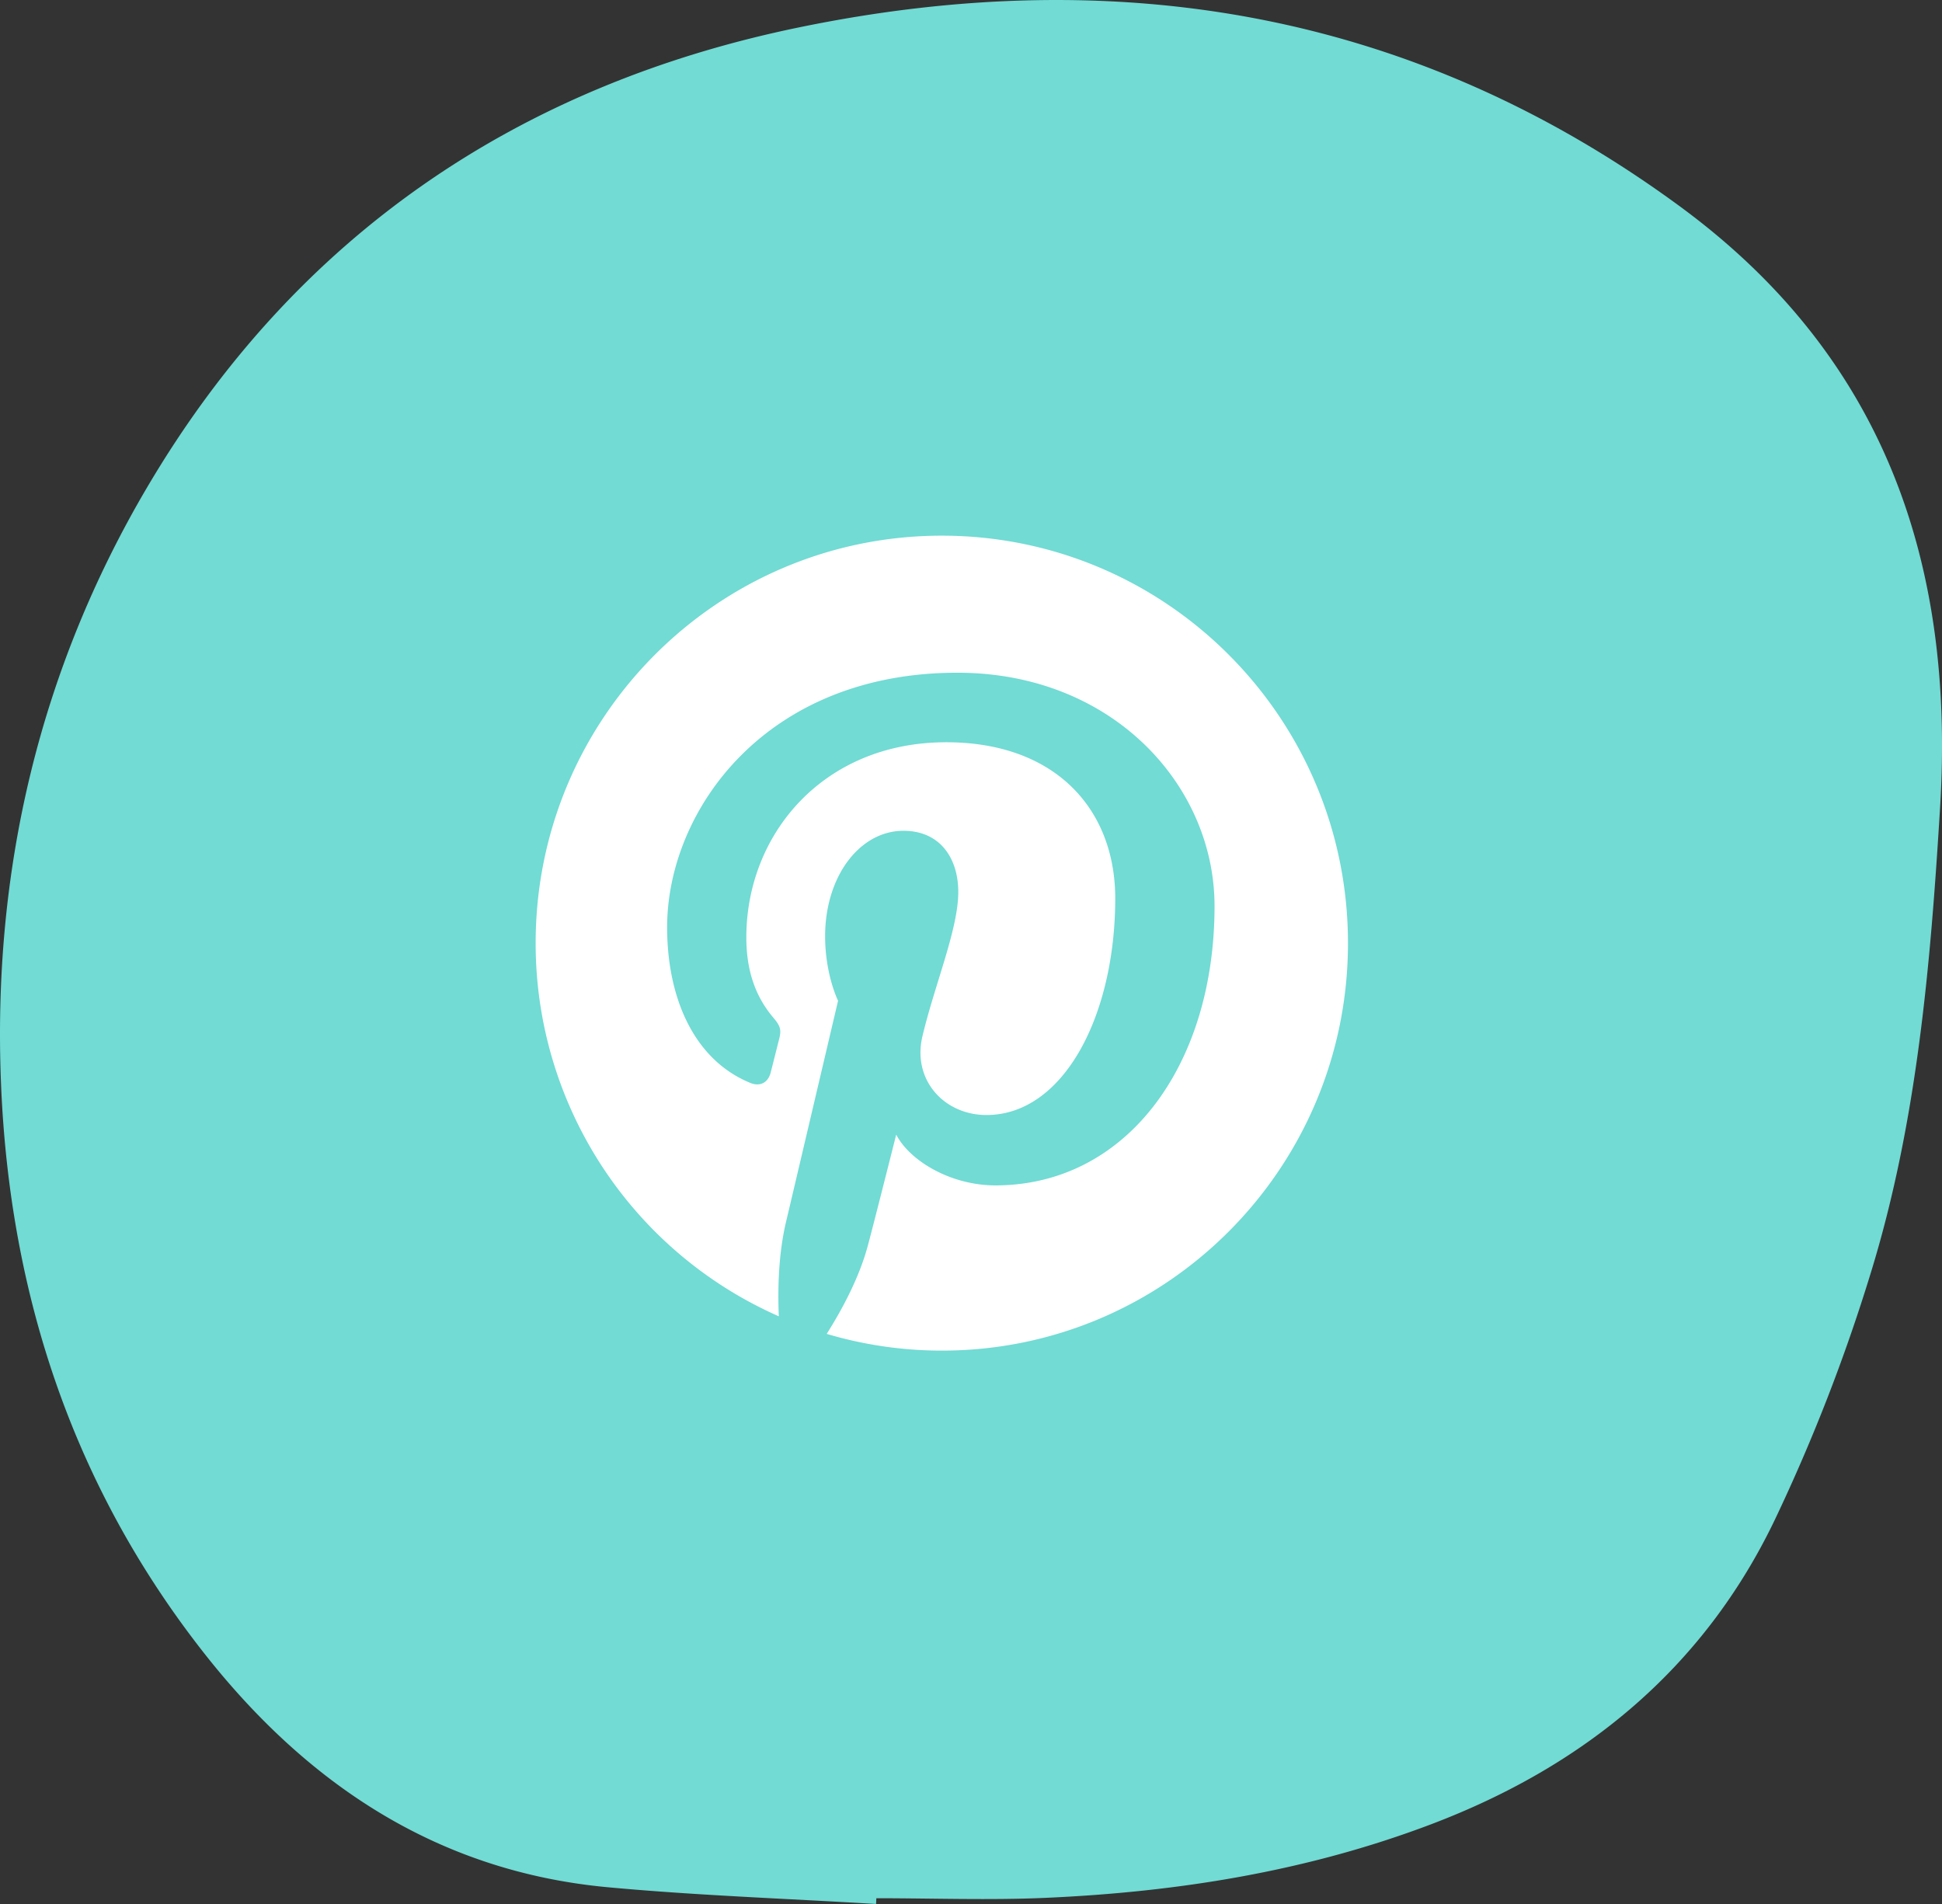 <svg xmlns="http://www.w3.org/2000/svg" xmlns:xlink="http://www.w3.org/1999/xlink" width="51" height="50"><rect width="100%" height="100%" fill="#333333" stroke="none"/><defs><path id="a" d="M25.667 15C19.777 15 15 19.79 15 25.7a10.7 10.7 0 006.386 9.8c-.032-.746-.005-1.643.184-2.456.206-.868 1.372-5.831 1.372-5.831s-.34-.683-.34-1.693c0-1.586.917-2.77 2.057-2.77.97 0 1.44.73 1.44 1.607 0 .979-.623 2.44-.943 3.797-.267 1.135.568 2.06 1.683 2.06 2.021 0 3.382-2.603 3.382-5.689 0-2.344-1.574-4.1-4.438-4.1-3.235 0-5.25 2.42-5.25 5.124 0 .933.273 1.59.702 2.1.198.233.225.328.153.596-.05.196-.168.672-.217.858-.071.272-.29.369-.533.268-1.491-.61-2.185-2.247-2.185-4.087 0-3.04 2.555-6.685 7.623-6.685 4.072 0 6.753 2.957 6.753 6.129 0 4.199-2.326 7.334-5.756 7.334-1.15 0-2.234-.625-2.604-1.333 0 0-.621 2.465-.752 2.94-.225.826-.668 1.65-1.073 2.293.96.284 1.973.439 3.023.439 5.89 0 10.666-4.792 10.666-10.7C36.333 19.79 31.557 15 25.667 15"/></defs><g fill="none" fill-rule="evenodd" transform="translate(-.933 -.933)"><path fill="#71DBD4" d="M23.94 50.933c-2.35-.142-4.707-.223-7.05-.44-4.487-.418-7.93-2.729-10.649-6.213-3.4-4.356-5.052-9.366-5.28-14.862-.233-5.595.996-10.869 3.837-15.689C8.685 7.134 14.534 3.17 21.926 1.65c8.326-1.716 16.144-.43 23.139 4.714 5.332 3.923 7.212 9.324 6.818 15.77-.253 4.14-.6 8.265-1.824 12.238a47.222 47.222 0 01-2.508 6.454c-1.87 3.913-5.005 6.484-9.022 8.009-3.269 1.242-6.67 1.784-10.14 1.937-1.478.065-2.961.01-4.442.01l-.007.15"/><use fill="#FFF" xlink:href="#a"/></g></svg>